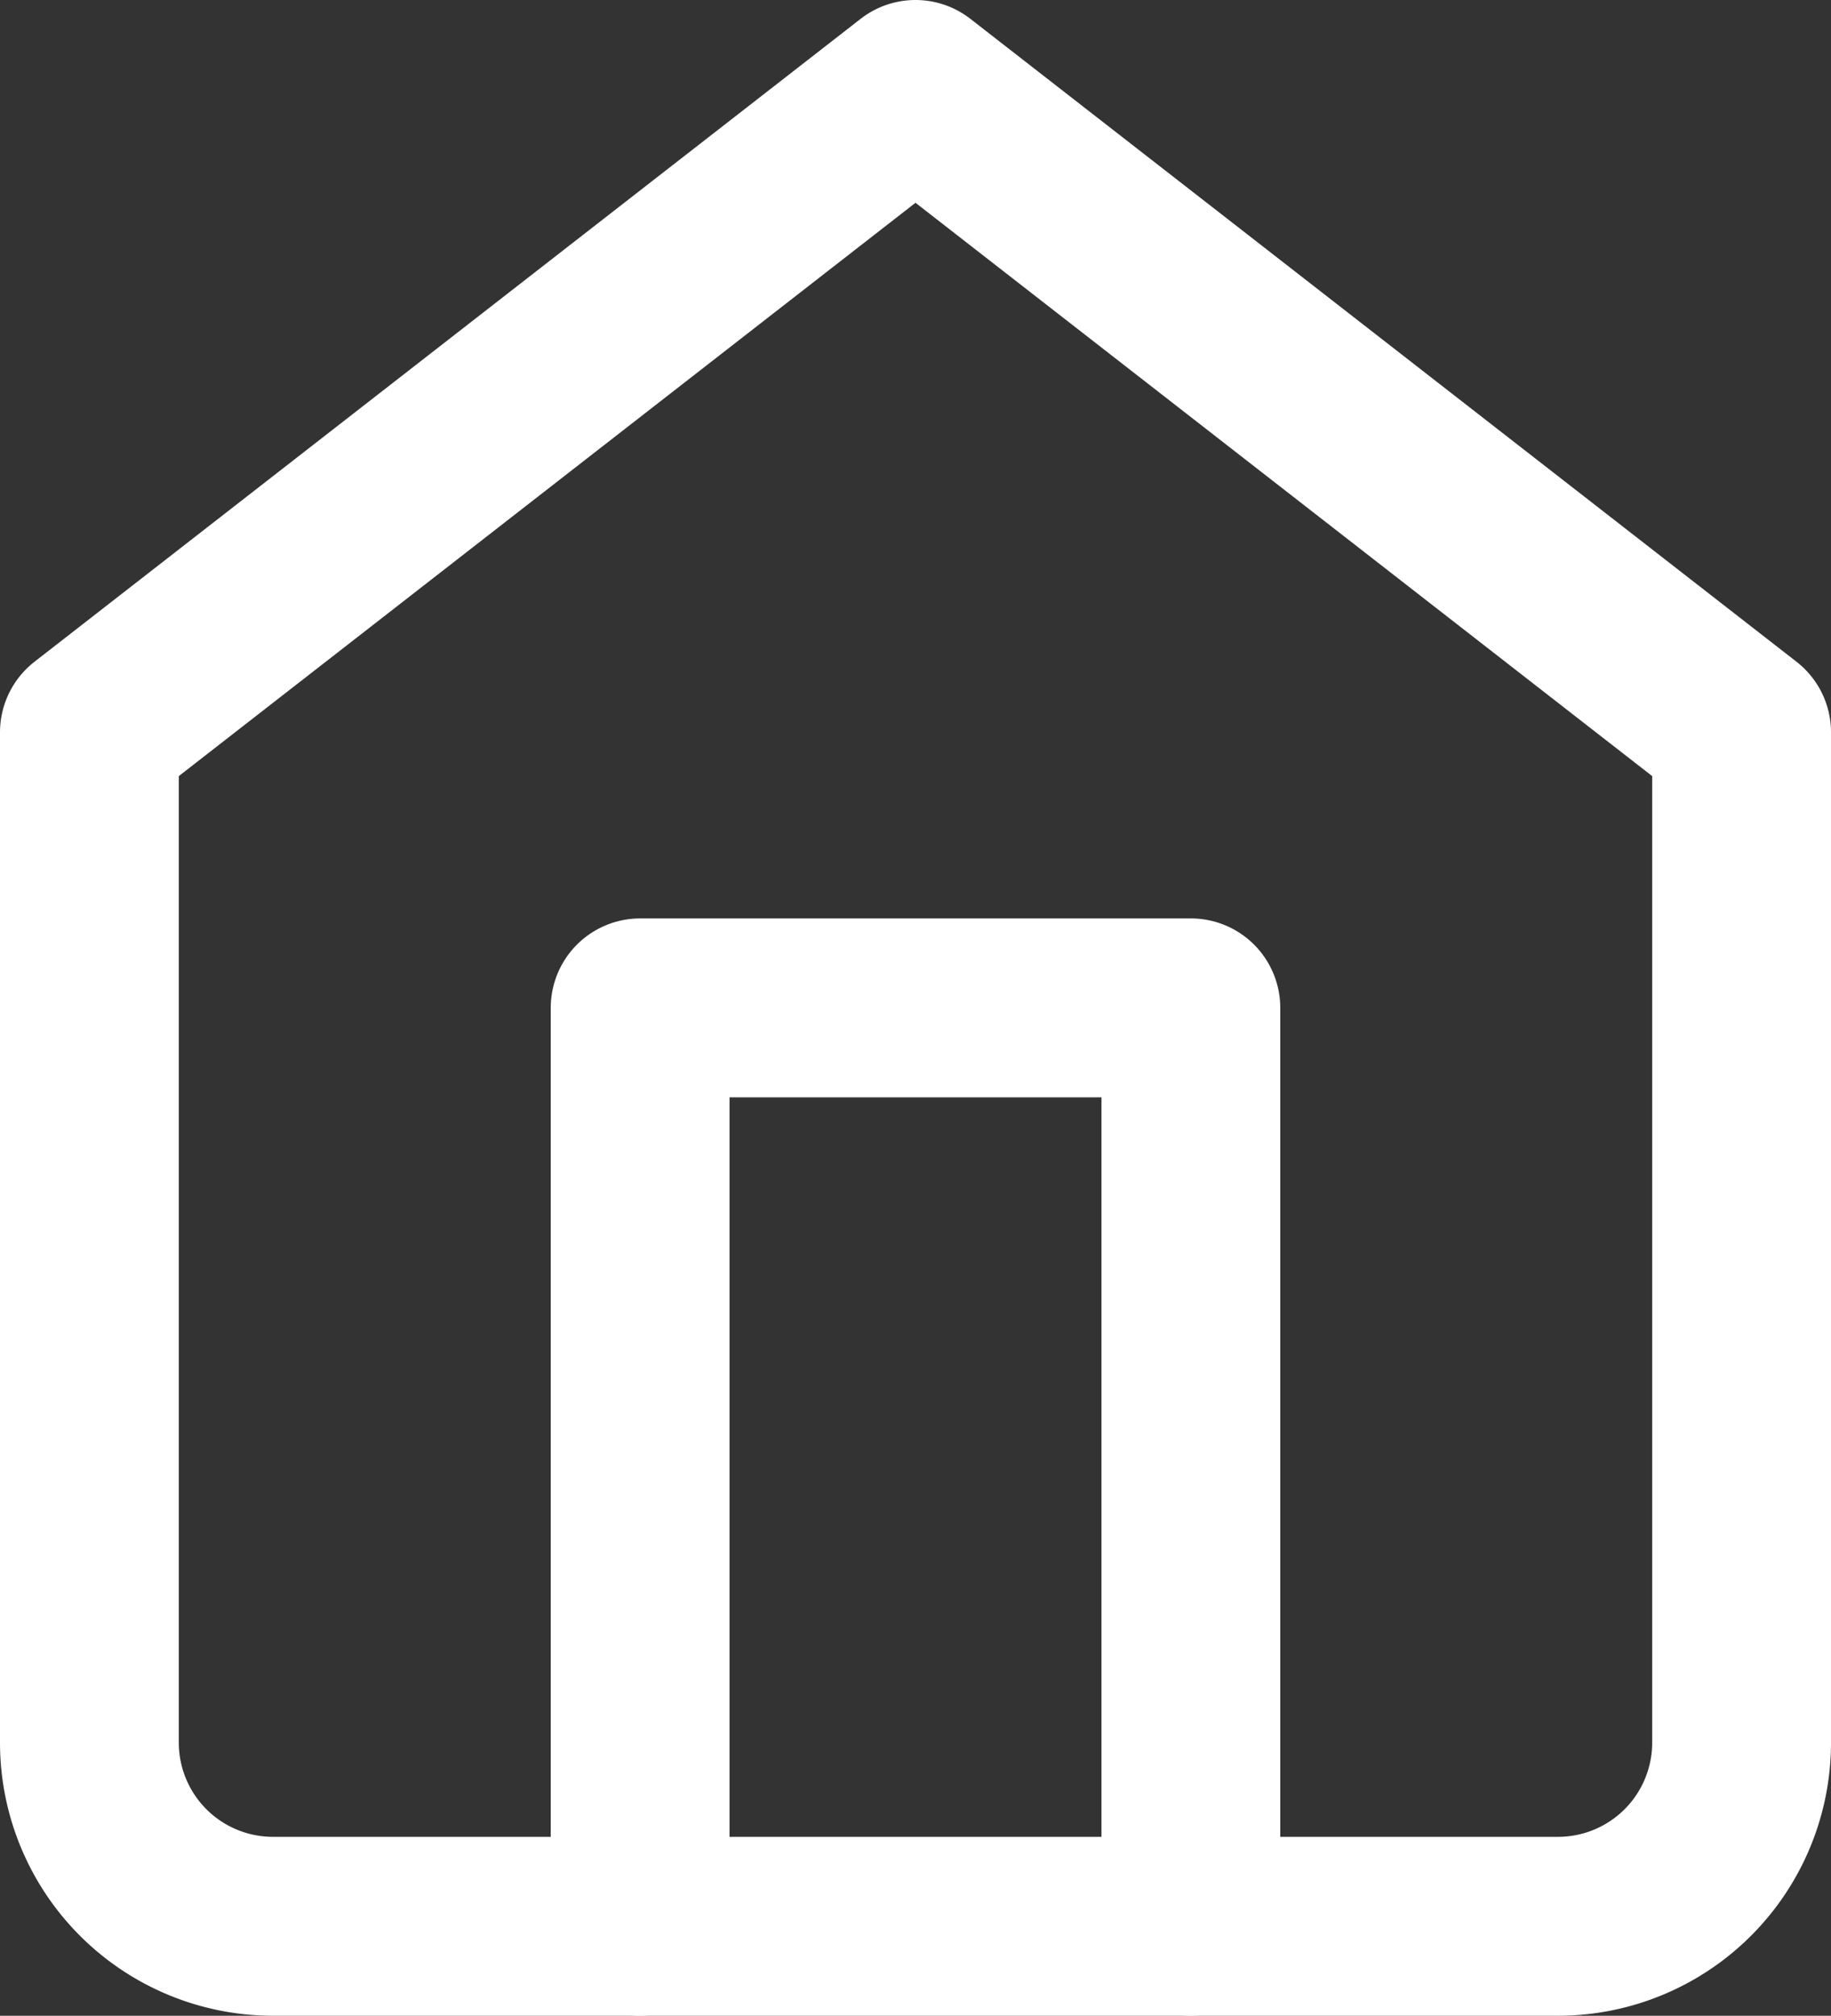<svg xmlns="http://www.w3.org/2000/svg" width="15.36" height="16.9" viewBox="0 0 15.36 16.9">
  <rect x="0" y="0" width="15.36" height="16.9" fill="#333333" stroke="none"/>
  <g id="Icon_feather-home" data-name="Icon feather-home" transform="translate(-3.75 -2.25)">
    <path id="Path_9208" data-name="Path 9208" d="M4.5,8.39,11.43,3l6.93,5.39v8.47a1.54,1.54,0,0,1-1.54,1.54H6.04A1.54,1.54,0,0,1,4.5,16.86Z" transform="translate(0 0)" fill="none" stroke="#fff" stroke-linecap="round" stroke-linejoin="round" stroke-width="1.5"/>
    <path id="Path_9209" data-name="Path 9209" d="M13.5,25.7V18h4.62v7.7" transform="translate(-4.38 -7.3)" fill="none" stroke="#fff" stroke-linecap="round" stroke-linejoin="round" stroke-width="1.5"/>
  </g>
</svg>
